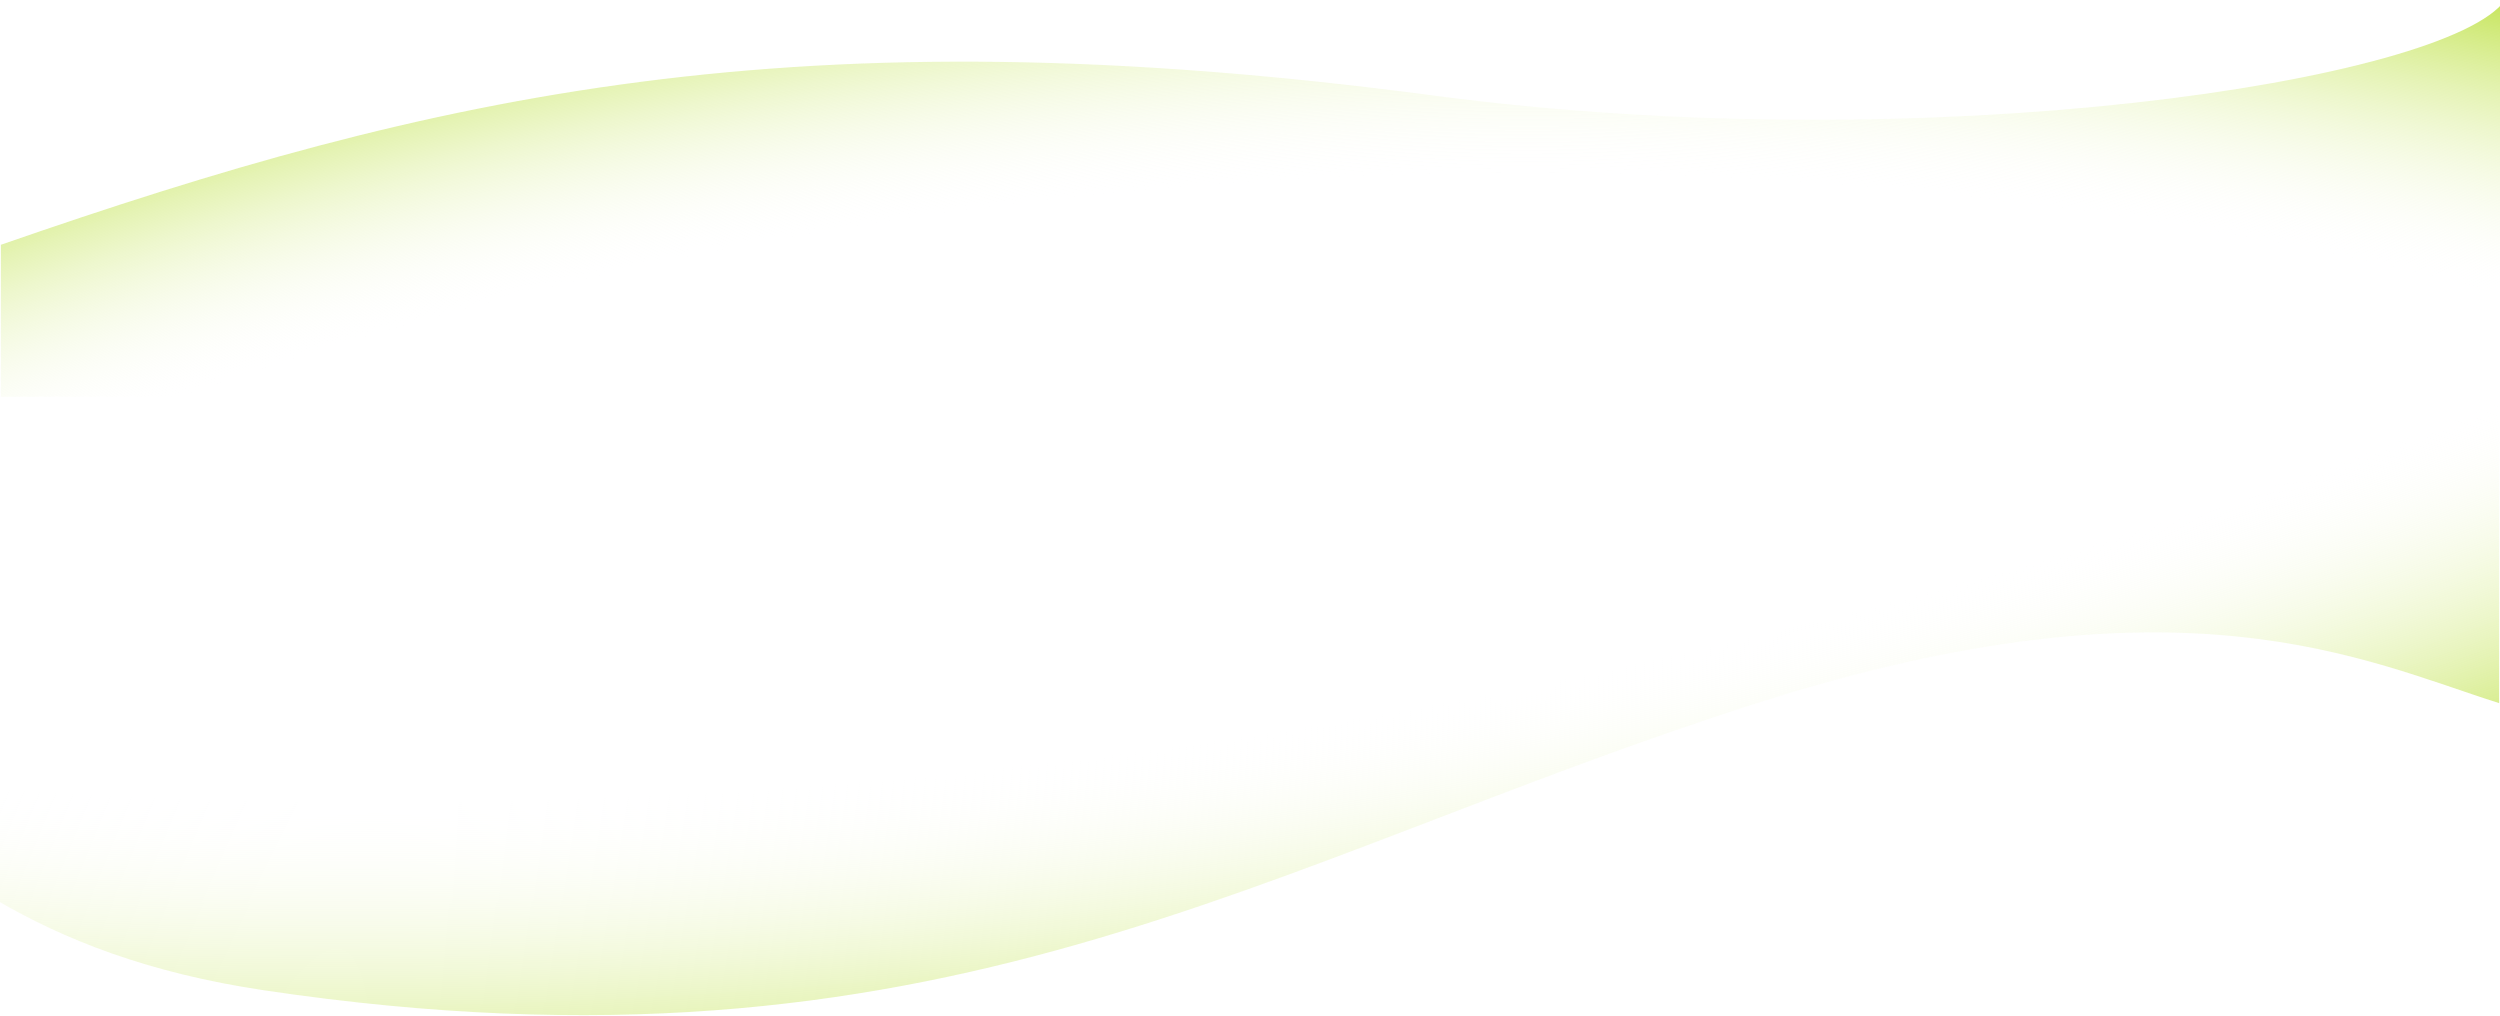 <svg width="1440" height="585" viewBox="0 0 1440 585" fill="none" xmlns="http://www.w3.org/2000/svg">
<path d="M39 152.97C222 119.504 327 89.504 923 95.004C1219.61 97.742 1383.95 77.587 1439.5 73.998V405C1362.18 380.6 1256 327 1012 405C725.256 496.664 542.484 628.47 152.484 570.47C84.884 560.417 36.596 541.041 -2 518.498V180.998C12.091 169.345 22.056 156.069 39 152.97Z" fill="url(#paint0_radial)"/>
<path d="M1443 228.5L992.5 228.5L0.5 228.5L0.5 140.999C250.713 54.023 458.464 6.319 825.501 55C1112 93 1410.38 46.484 1443 6.52829e-05L1443 228.5Z" fill="url(#paint1_radial)" fill-opacity="0.8"/>
<defs>
<radialGradient id="paint0_radial" cx="0" cy="0" r="1" gradientUnits="userSpaceOnUse" gradientTransform="translate(639.485 -907.031) rotate(76.244) scale(2056.48 3447.53)">
<stop offset="0.642" stop-color="white" stop-opacity="0"/>
<stop offset="0.726" stop-color="#B5DD2B" stop-opacity="0.6"/>
</radialGradient>
<radialGradient id="paint1_radial" cx="0" cy="0" r="1" gradientUnits="userSpaceOnUse" gradientTransform="translate(820 1024.5) rotate(-91.476) scale(1281.43 2148.21)">
<stop offset="0.719" stop-color="white" stop-opacity="0"/>
<stop offset="0.841" stop-color="#B5DD2B"/>
</radialGradient>
</defs>
</svg>
